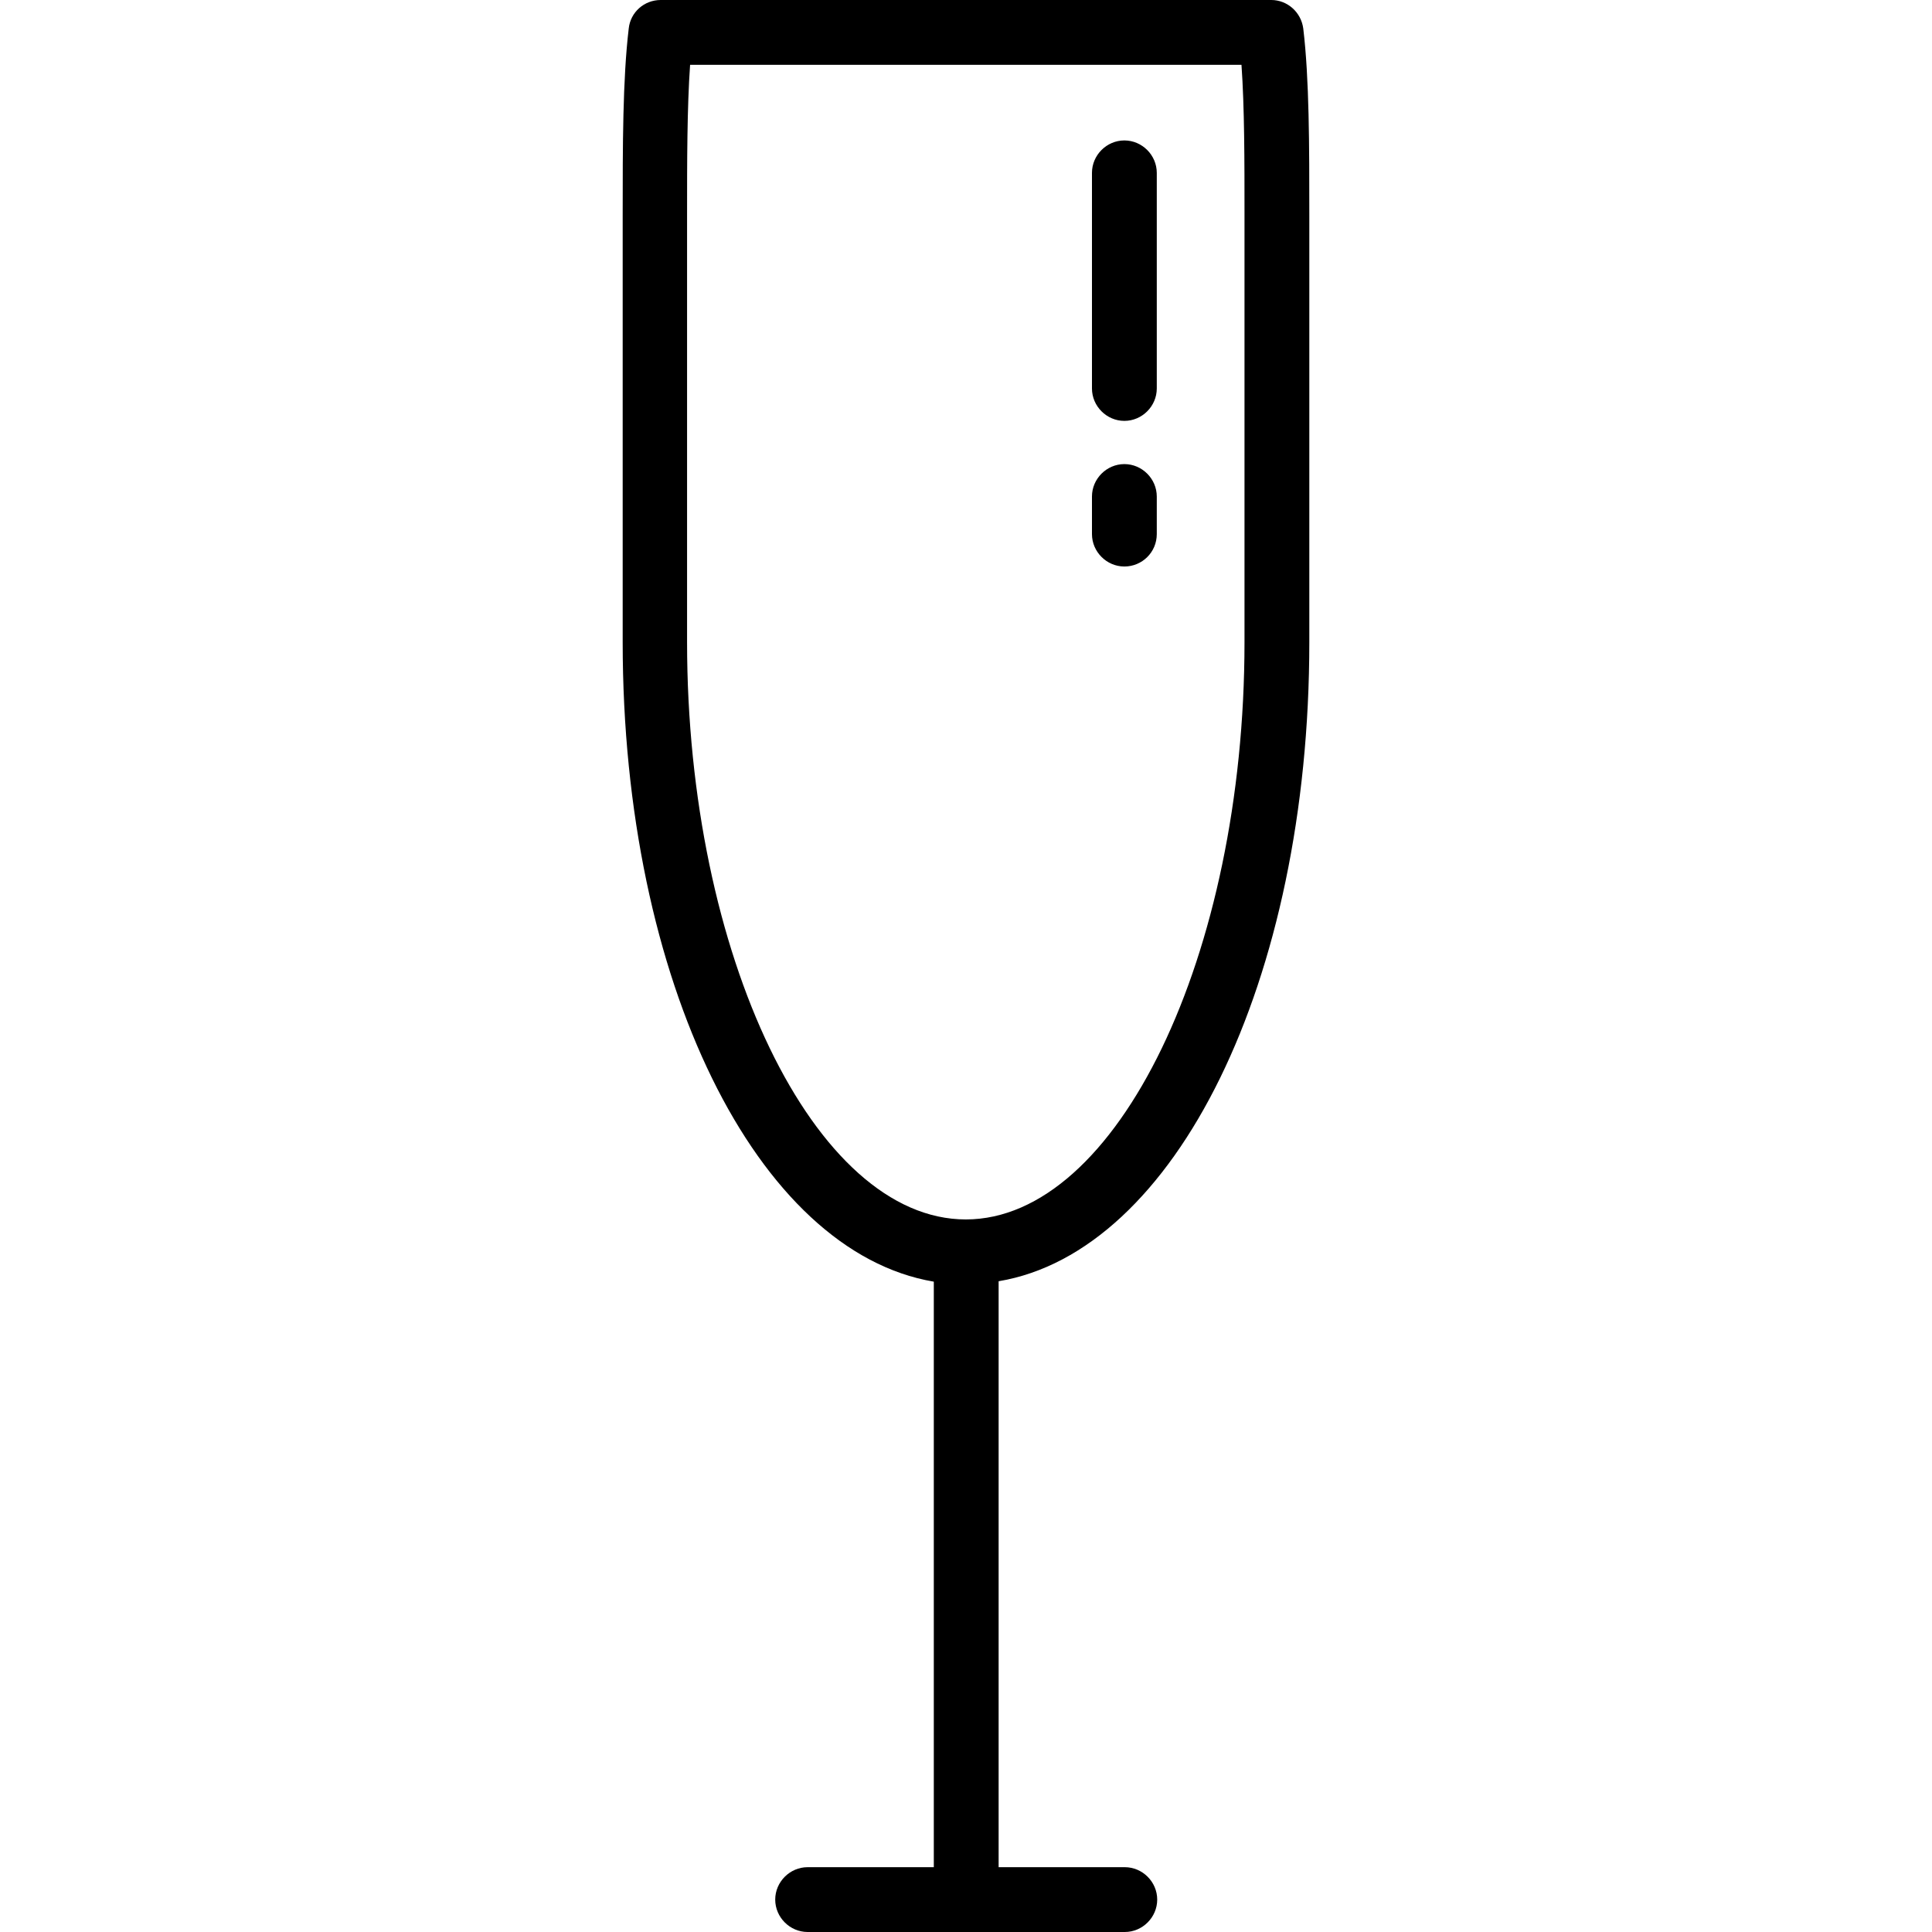 <?xml version="1.0" encoding="iso-8859-1"?>
<!-- Generator: Adobe Illustrator 19.0.0, SVG Export Plug-In . SVG Version: 6.00 Build 0)  -->
<svg version="1.1" id="Layer_1" xmlns="http://www.w3.org/2000/svg" xmlns:xlink="http://www.w3.org/1999/xlink" x="0px" y="0px"
	 viewBox="0 0 447.1 447.1" style="enable-background:new 0 0 447.1 447.1;" xml:space="preserve">
<g transform="translate(0 -540.36)">
	<g>
		<g>
			<path d="M301.6,546.96c-0.5-3.8-3.7-6.6-7.4-6.6H152.9c-3.8,0-7,2.8-7.4,6.6c-1.4,11.7-1.4,27.1-1.4,43.4v98.6
				c0,78.6,31.1,141.1,72,148v135.5h-29.2c-4.1,0-7.5,3.4-7.5,7.5s3.4,7.5,7.5,7.5h73.4c4.1,0,7.5-3.4,7.5-7.5s-3.4-7.5-7.5-7.5
				h-29.2v-135.6c40.8-6.8,71.9-69.3,71.9-147.9v-98.6C303,574.06,303,558.66,301.6,546.96z M288,688.96
				c0,72.4-29.5,133.6-64.5,133.6s-64.5-61.2-64.5-133.6v0v-98.6c0-12.8,0-25,0.7-35h127.6c0.7,9.9,0.7,22.1,0.7,35V688.96z"/>
			<path d="M260.2,572.86c-4.1,0-7.5,3.4-7.5,7.5v49.9c0,4.1,3.4,7.5,7.5,7.5c4.1,0,7.5-3.4,7.5-7.5v-49.9
				C267.7,576.26,264.3,572.86,260.2,572.86z"/>
			<path d="M260.2,647.76c-4.1,0-7.5,3.4-7.5,7.5v8.7c0,4.1,3.4,7.5,7.5,7.5c4.1,0,7.5-3.3,7.5-7.5v-8.7
				C267.7,651.16,264.3,647.76,260.2,647.76z"/>
		</g>
	</g>
</g>
<g>
</g>
<g>
</g>
<g>
</g>
<g>
</g>
<g>
</g>
<g>
</g>
<g>
</g>
<g>
</g>
<g>
</g>
<g>
</g>
<g>
</g>
<g>
</g>
<g>
</g>
<g>
</g>
<g>
</g>
</svg>
